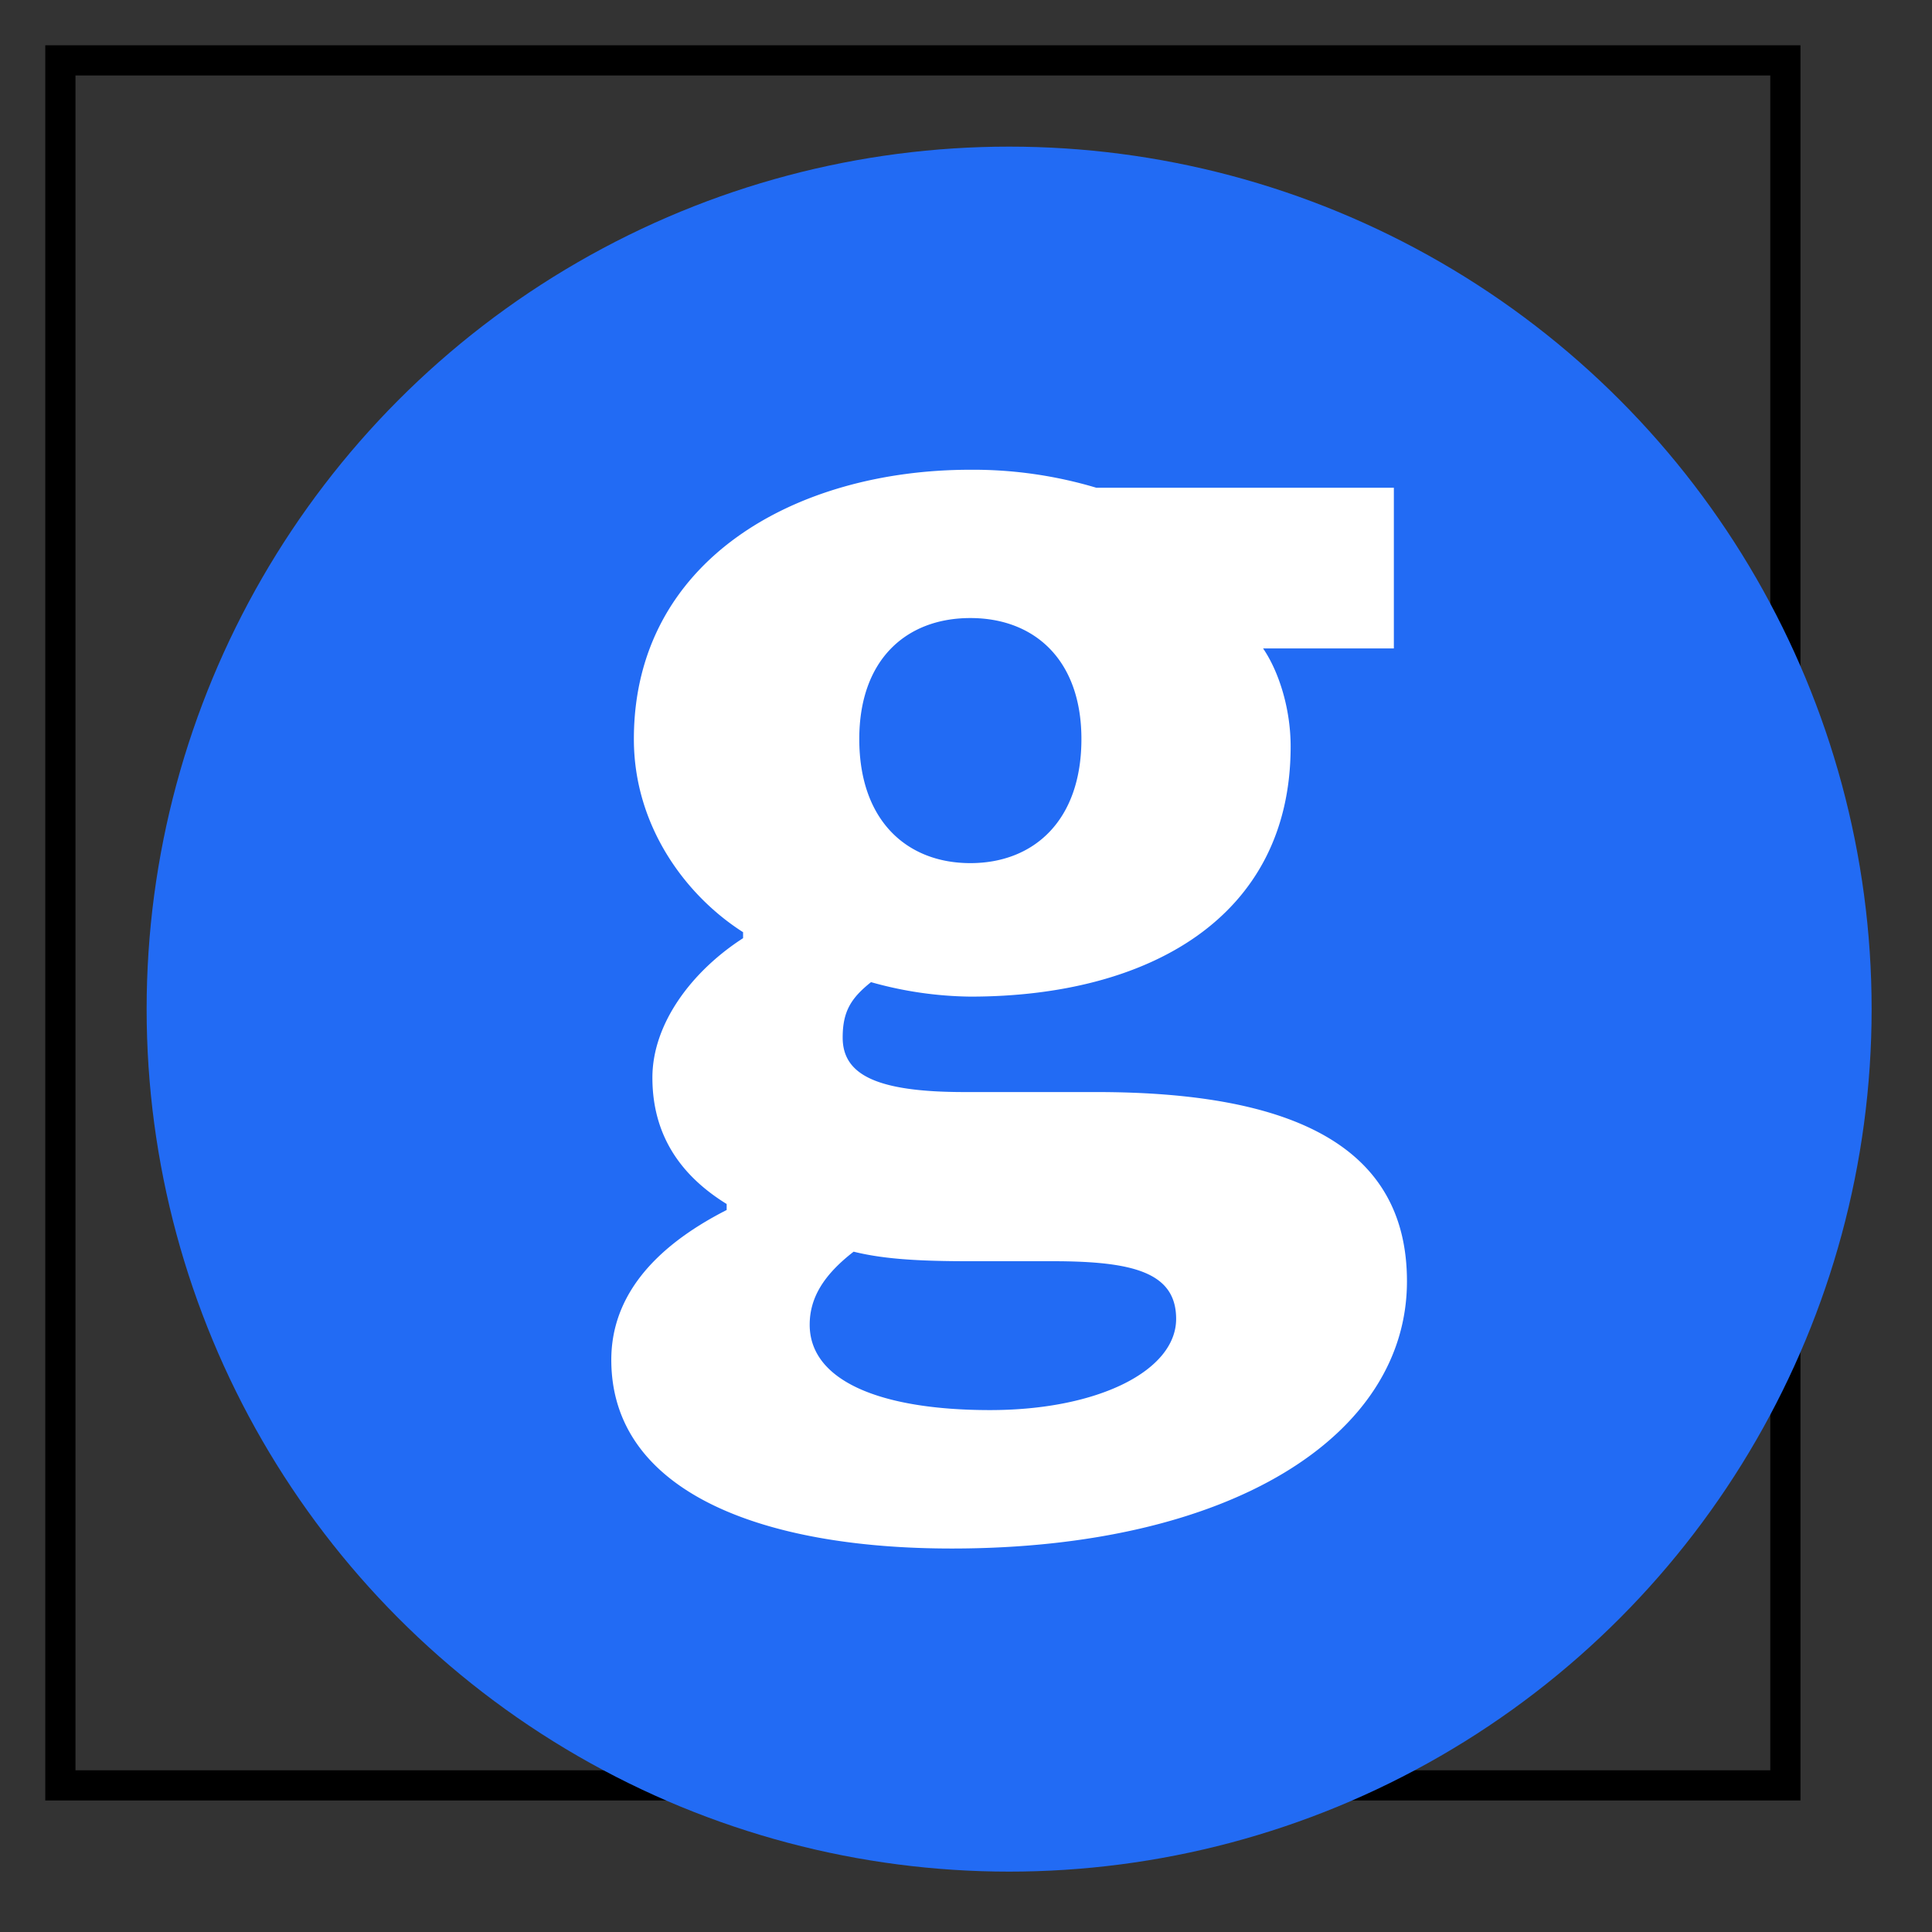 <svg xmlns="http://www.w3.org/2000/svg" width="640" height="640" viewBox="0 0 640 640">
  <rect x="0" y="0" width="640" height="640" fill="#333333" stroke="none"/>
  <style>
    .svg-rectangle {
      stroke: #000000
    }
    @media (prefers-color-scheme: dark) {
      .svg-rectangle {
        stroke: #ffffff
      }
    }
  </style>
  <rect class="svg-rectangle" x="20" y="20" width="571.429" height="571.429" fill="none" stroke-width="10"/>
  <g class="svg-circle">
    <circle class="uk-svg-fill-primary" cx="334.286" cy="334.286" r="285.714" fill="#226BF4" />
    <path d="M202.5,450.464c0-20.463,13.419-37.006,38.216-49.636v-1.987c-13.931-8.6-24.6-21.518-24.6-41.865,0-17.771,12.906-35.138,30.038-46.193V308.8c-18.983-12.1-36.175-35.138-36.175-63.965,0-59.173,53.435-89.224,111.467-89.224a142.349,142.349,0,0,1,41.735,5.964h98.553V214.8h-43.32c5.041,7.363,9.127,19.578,9.127,32.49,0,56.721-47.166,82.852-106.1,82.852a125.762,125.762,0,0,1-32.907-4.794c-6.578,5.26-9.387,9.642-9.387,18.353,0,12.157,10.865,18.057,40.32,18.057h43.706c66.085,0,102.9,18.537,102.9,62.685,0,51.222-58.354,88.524-150.837,88.524C252.543,512.965,202.5,494.316,202.5,450.464ZM389.61,436.9c0-15.546-14.567-19.108-41.081-19.108H320.554c-18.478,0-29.022-.994-37.774-3.158-9.962,7.713-14.559,15.311-14.559,24.191,0,18.7,23.642,28.285,59.739,28.285C363.925,467.108,389.61,453.965,389.61,436.9ZM358.233,244.831c0-26.272-15.584-40.094-36.793-40.094s-36.792,13.736-36.792,40.094c0,27.006,15.775,41.089,36.792,41.089S358.233,271.837,358.233,244.831Z" style="fill: #fff"/>
  </g>
</svg>
